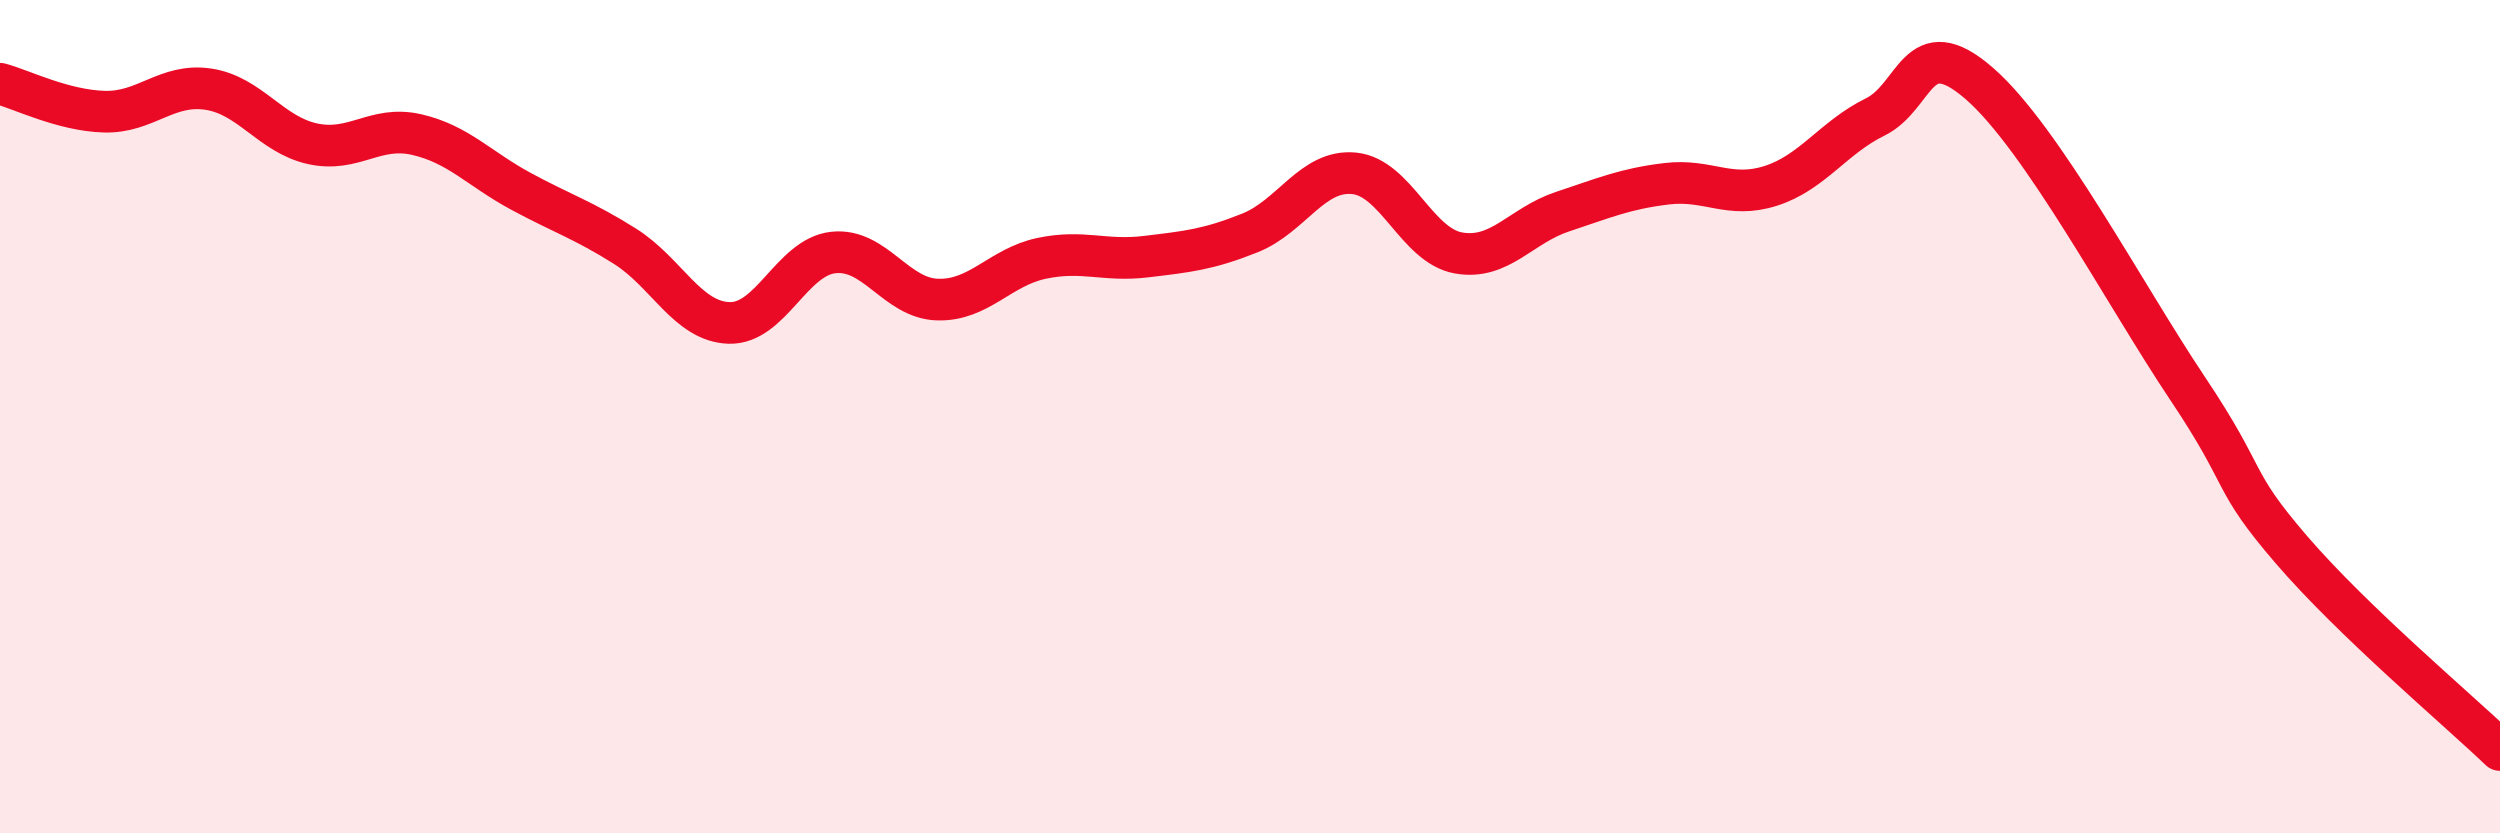 
    <svg width="60" height="20" viewBox="0 0 60 20" xmlns="http://www.w3.org/2000/svg">
      <path
        d="M 0,2.01 C 0.5,2.14 1.5,2.65 2.5,2.68 C 3.5,2.71 4,1.99 5,2.14 C 6,2.29 6.5,3.23 7.5,3.45 C 8.5,3.67 9,3 10,3.23 C 11,3.46 11.5,4.05 12.5,4.59 C 13.5,5.13 14,5.28 15,5.91 C 16,6.54 16.5,7.72 17.5,7.75 C 18.5,7.78 19,6.17 20,6.06 C 21,5.95 21.5,7.16 22.5,7.19 C 23.5,7.22 24,6.41 25,6.2 C 26,5.99 26.5,6.28 27.5,6.16 C 28.5,6.04 29,5.99 30,5.59 C 31,5.19 31.5,4.06 32.5,4.16 C 33.5,4.26 34,5.89 35,6.07 C 36,6.25 36.5,5.41 37.5,5.08 C 38.5,4.75 39,4.53 40,4.41 C 41,4.29 41.5,4.78 42.5,4.46 C 43.5,4.14 44,3.3 45,2.81 C 46,2.32 46,0.7 47.5,2 C 49,3.3 51,7.08 52.5,9.32 C 54,11.56 53.5,11.46 55,13.2 C 56.5,14.94 59,17.04 60,18L60 20L0 20Z"
        fill="#EB0A25"
        opacity="0.1"
        stroke-linecap="round"
        stroke-linejoin="round"
      />
      <path
        d="M 0,2.01 C 0.5,2.14 1.5,2.65 2.5,2.68 C 3.5,2.71 4,1.99 5,2.14 C 6,2.29 6.5,3.23 7.5,3.45 C 8.5,3.67 9,3 10,3.23 C 11,3.46 11.5,4.05 12.5,4.59 C 13.5,5.13 14,5.28 15,5.91 C 16,6.54 16.5,7.72 17.5,7.75 C 18.5,7.78 19,6.17 20,6.06 C 21,5.95 21.5,7.16 22.5,7.19 C 23.5,7.22 24,6.41 25,6.2 C 26,5.99 26.5,6.28 27.5,6.16 C 28.5,6.04 29,5.99 30,5.59 C 31,5.19 31.5,4.06 32.5,4.16 C 33.5,4.26 34,5.89 35,6.07 C 36,6.25 36.5,5.41 37.5,5.08 C 38.5,4.75 39,4.53 40,4.41 C 41,4.29 41.5,4.78 42.5,4.46 C 43.5,4.14 44,3.3 45,2.81 C 46,2.32 46,0.7 47.5,2 C 49,3.3 51,7.08 52.5,9.32 C 54,11.56 53.5,11.46 55,13.2 C 56.5,14.94 59,17.04 60,18"
        stroke="#EB0A25"
        stroke-width="1"
        fill="none"
        stroke-linecap="round"
        stroke-linejoin="round"
      />
    </svg>
  